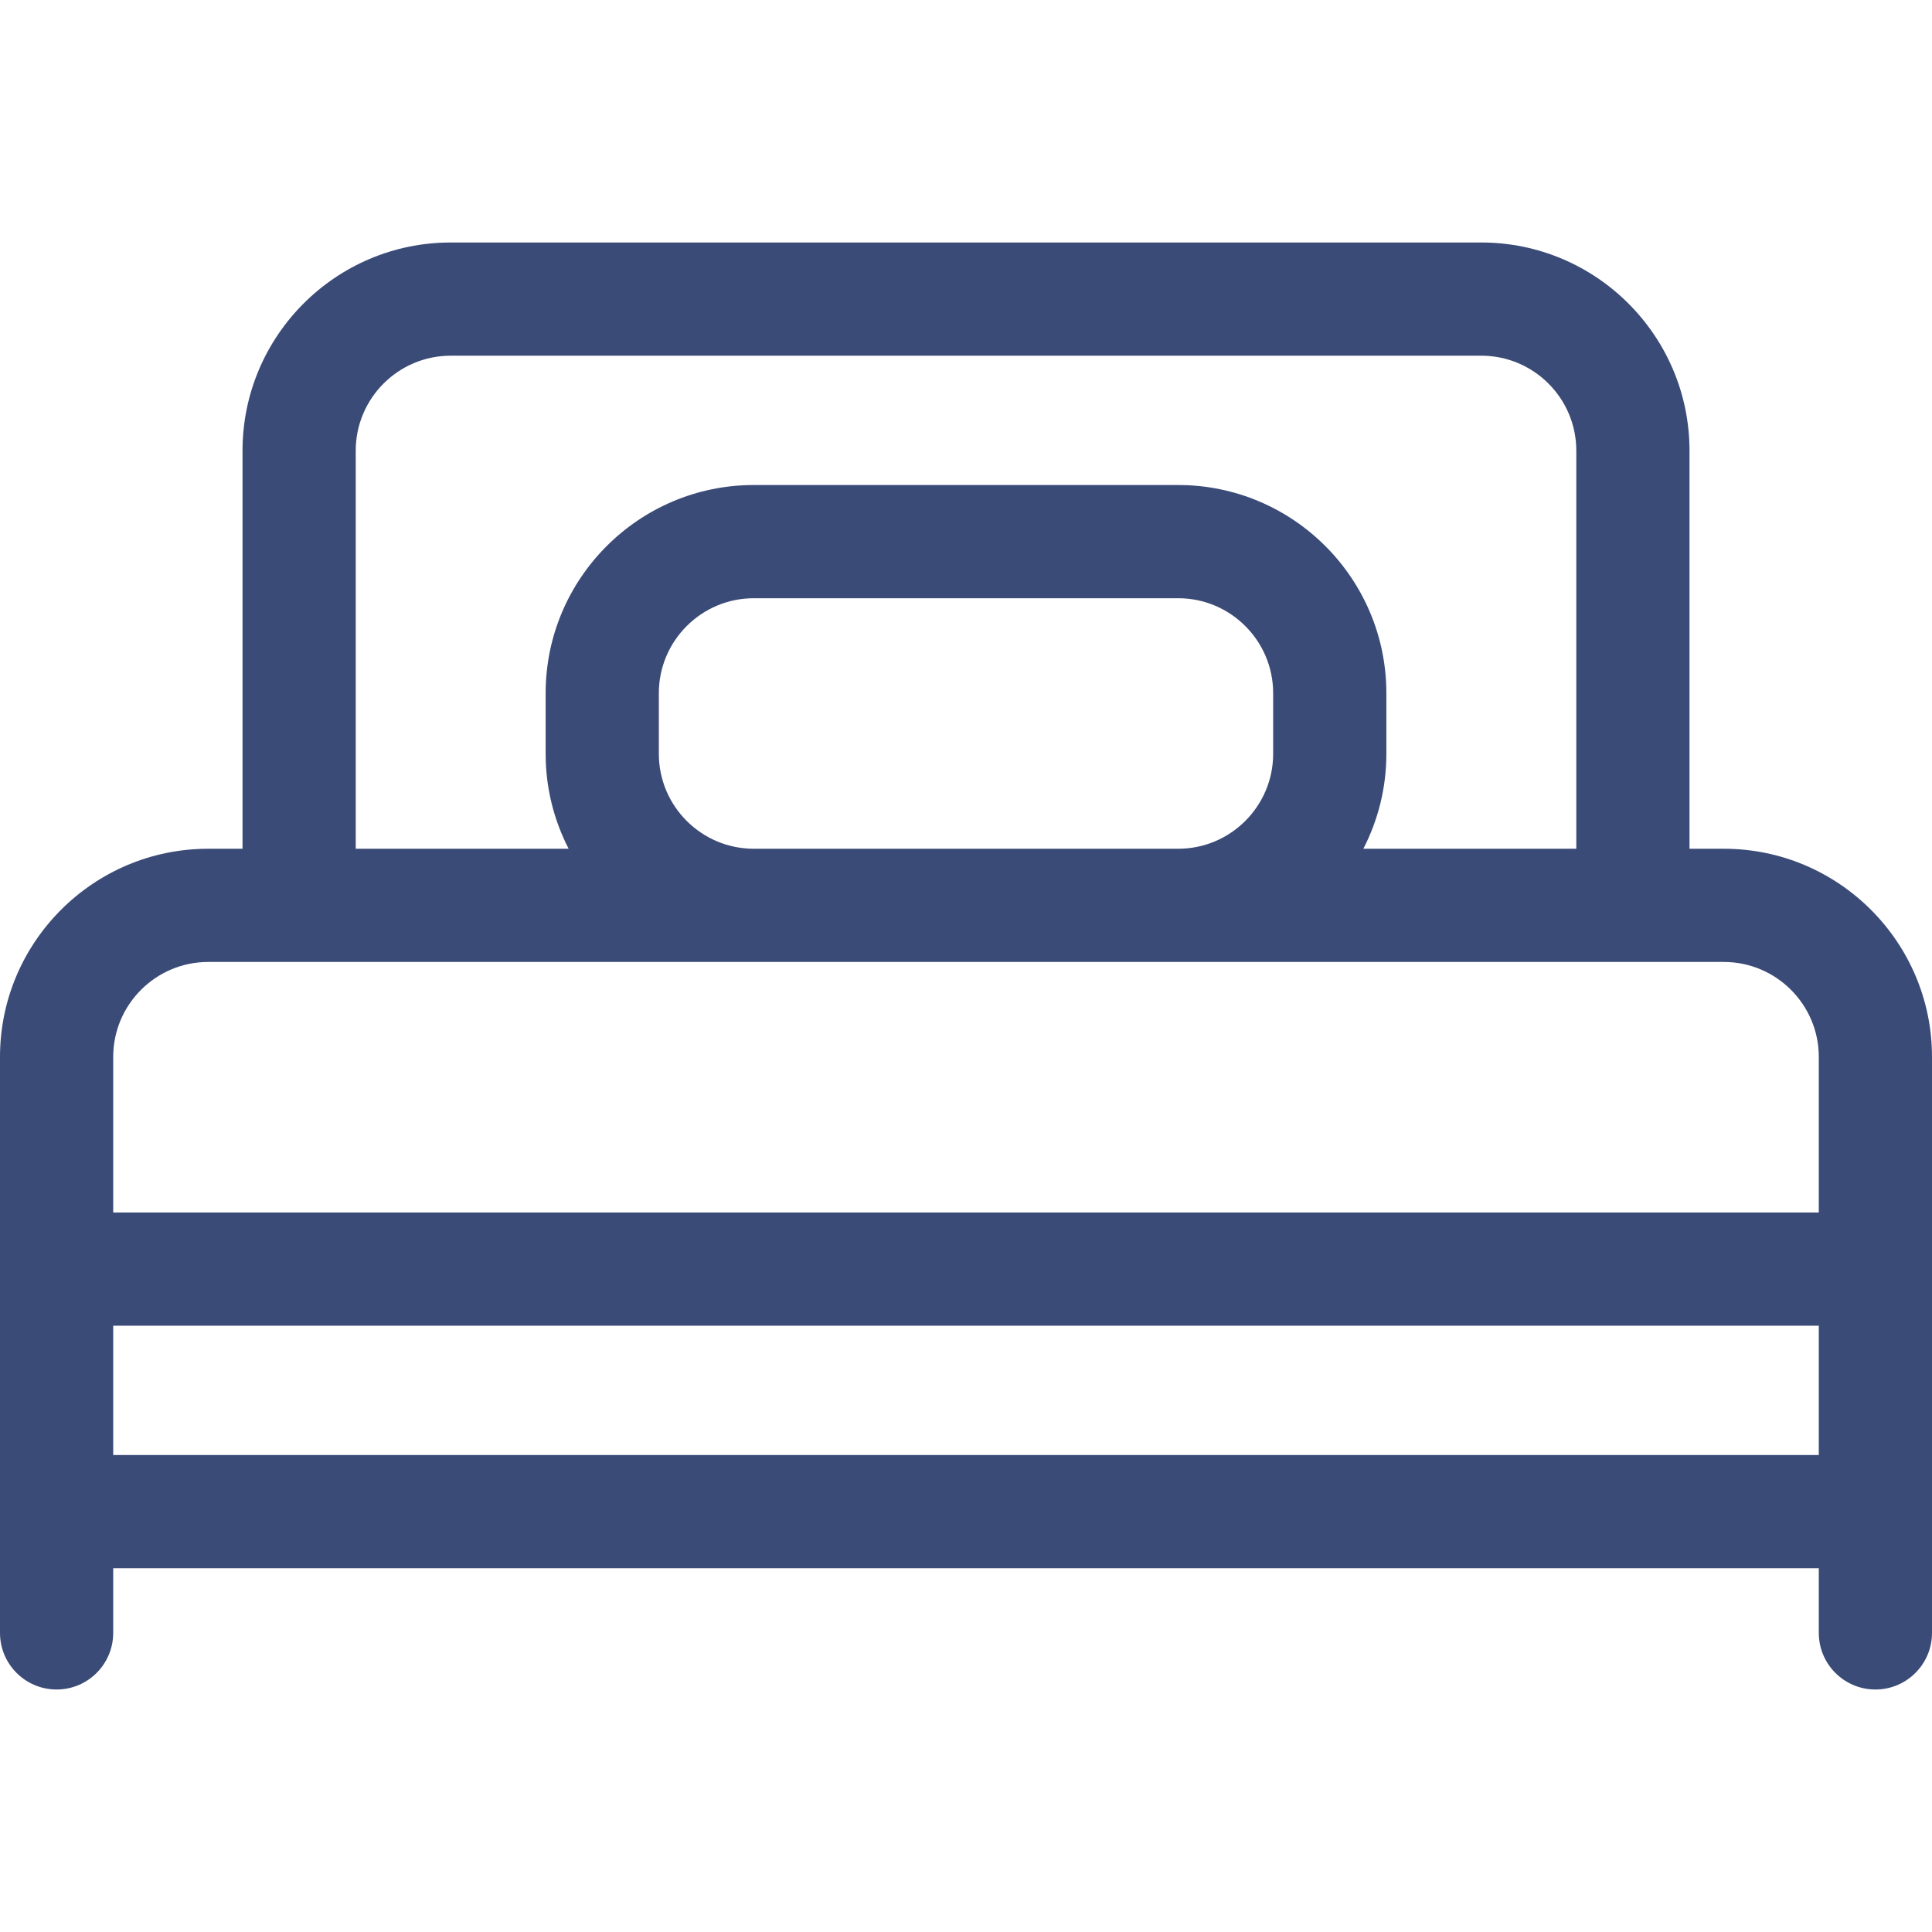 <svg width="64" height="64" viewBox="0 0 64 64" fill="none" xmlns="http://www.w3.org/2000/svg">
<g clip-path="url(#clip0_897_3467)">
<path d="M57.104 28.116H55.967V14.929C55.967 11.127 52.873 8.033 49.071 8.033H14.929C11.127 8.033 8.034 11.127 8.034 14.929V28.116H6.896C3.093 28.116 0 31.21 0 35.012V50.075V54.092C0 55.127 0.84 55.967 1.875 55.967C2.91 55.967 3.75 55.127 3.75 54.092V51.95H60.25V54.092C60.25 55.127 61.09 55.967 62.125 55.967C63.16 55.967 64 55.127 64 54.092V50.075V35.012C64 31.21 60.907 28.116 57.104 28.116ZM11.784 14.929C11.784 13.194 13.195 11.783 14.929 11.783H49.071C50.806 11.783 52.217 13.194 52.217 14.929V28.116H45.163C45.649 27.172 45.925 26.104 45.925 24.971V22.962C45.925 19.16 42.832 16.067 39.029 16.067H24.971C21.169 16.067 18.075 19.16 18.075 22.962V24.971C18.075 26.104 18.351 27.172 18.837 28.116H11.784V14.929ZM21.825 24.971V22.962C21.825 21.228 23.236 19.817 24.971 19.817H39.029C40.764 19.817 42.175 21.228 42.175 22.962V24.971C42.175 26.705 40.764 28.116 39.029 28.116H24.971C23.236 28.116 21.825 26.705 21.825 24.971ZM6.896 31.866H9.909H24.971H39.029H54.092H57.104C58.839 31.866 60.25 33.278 60.25 35.012V40.166H3.75V35.012C3.75 33.278 5.161 31.866 6.896 31.866ZM3.75 43.916H60.25V48.2H3.75V43.916Z" fill="#3B4B77"/>
</g>
<defs>
<clipPath id="clip0_897_3467">
<rect width="64" height="64" fill="white"/>
</clipPath>
</defs>
</svg>
